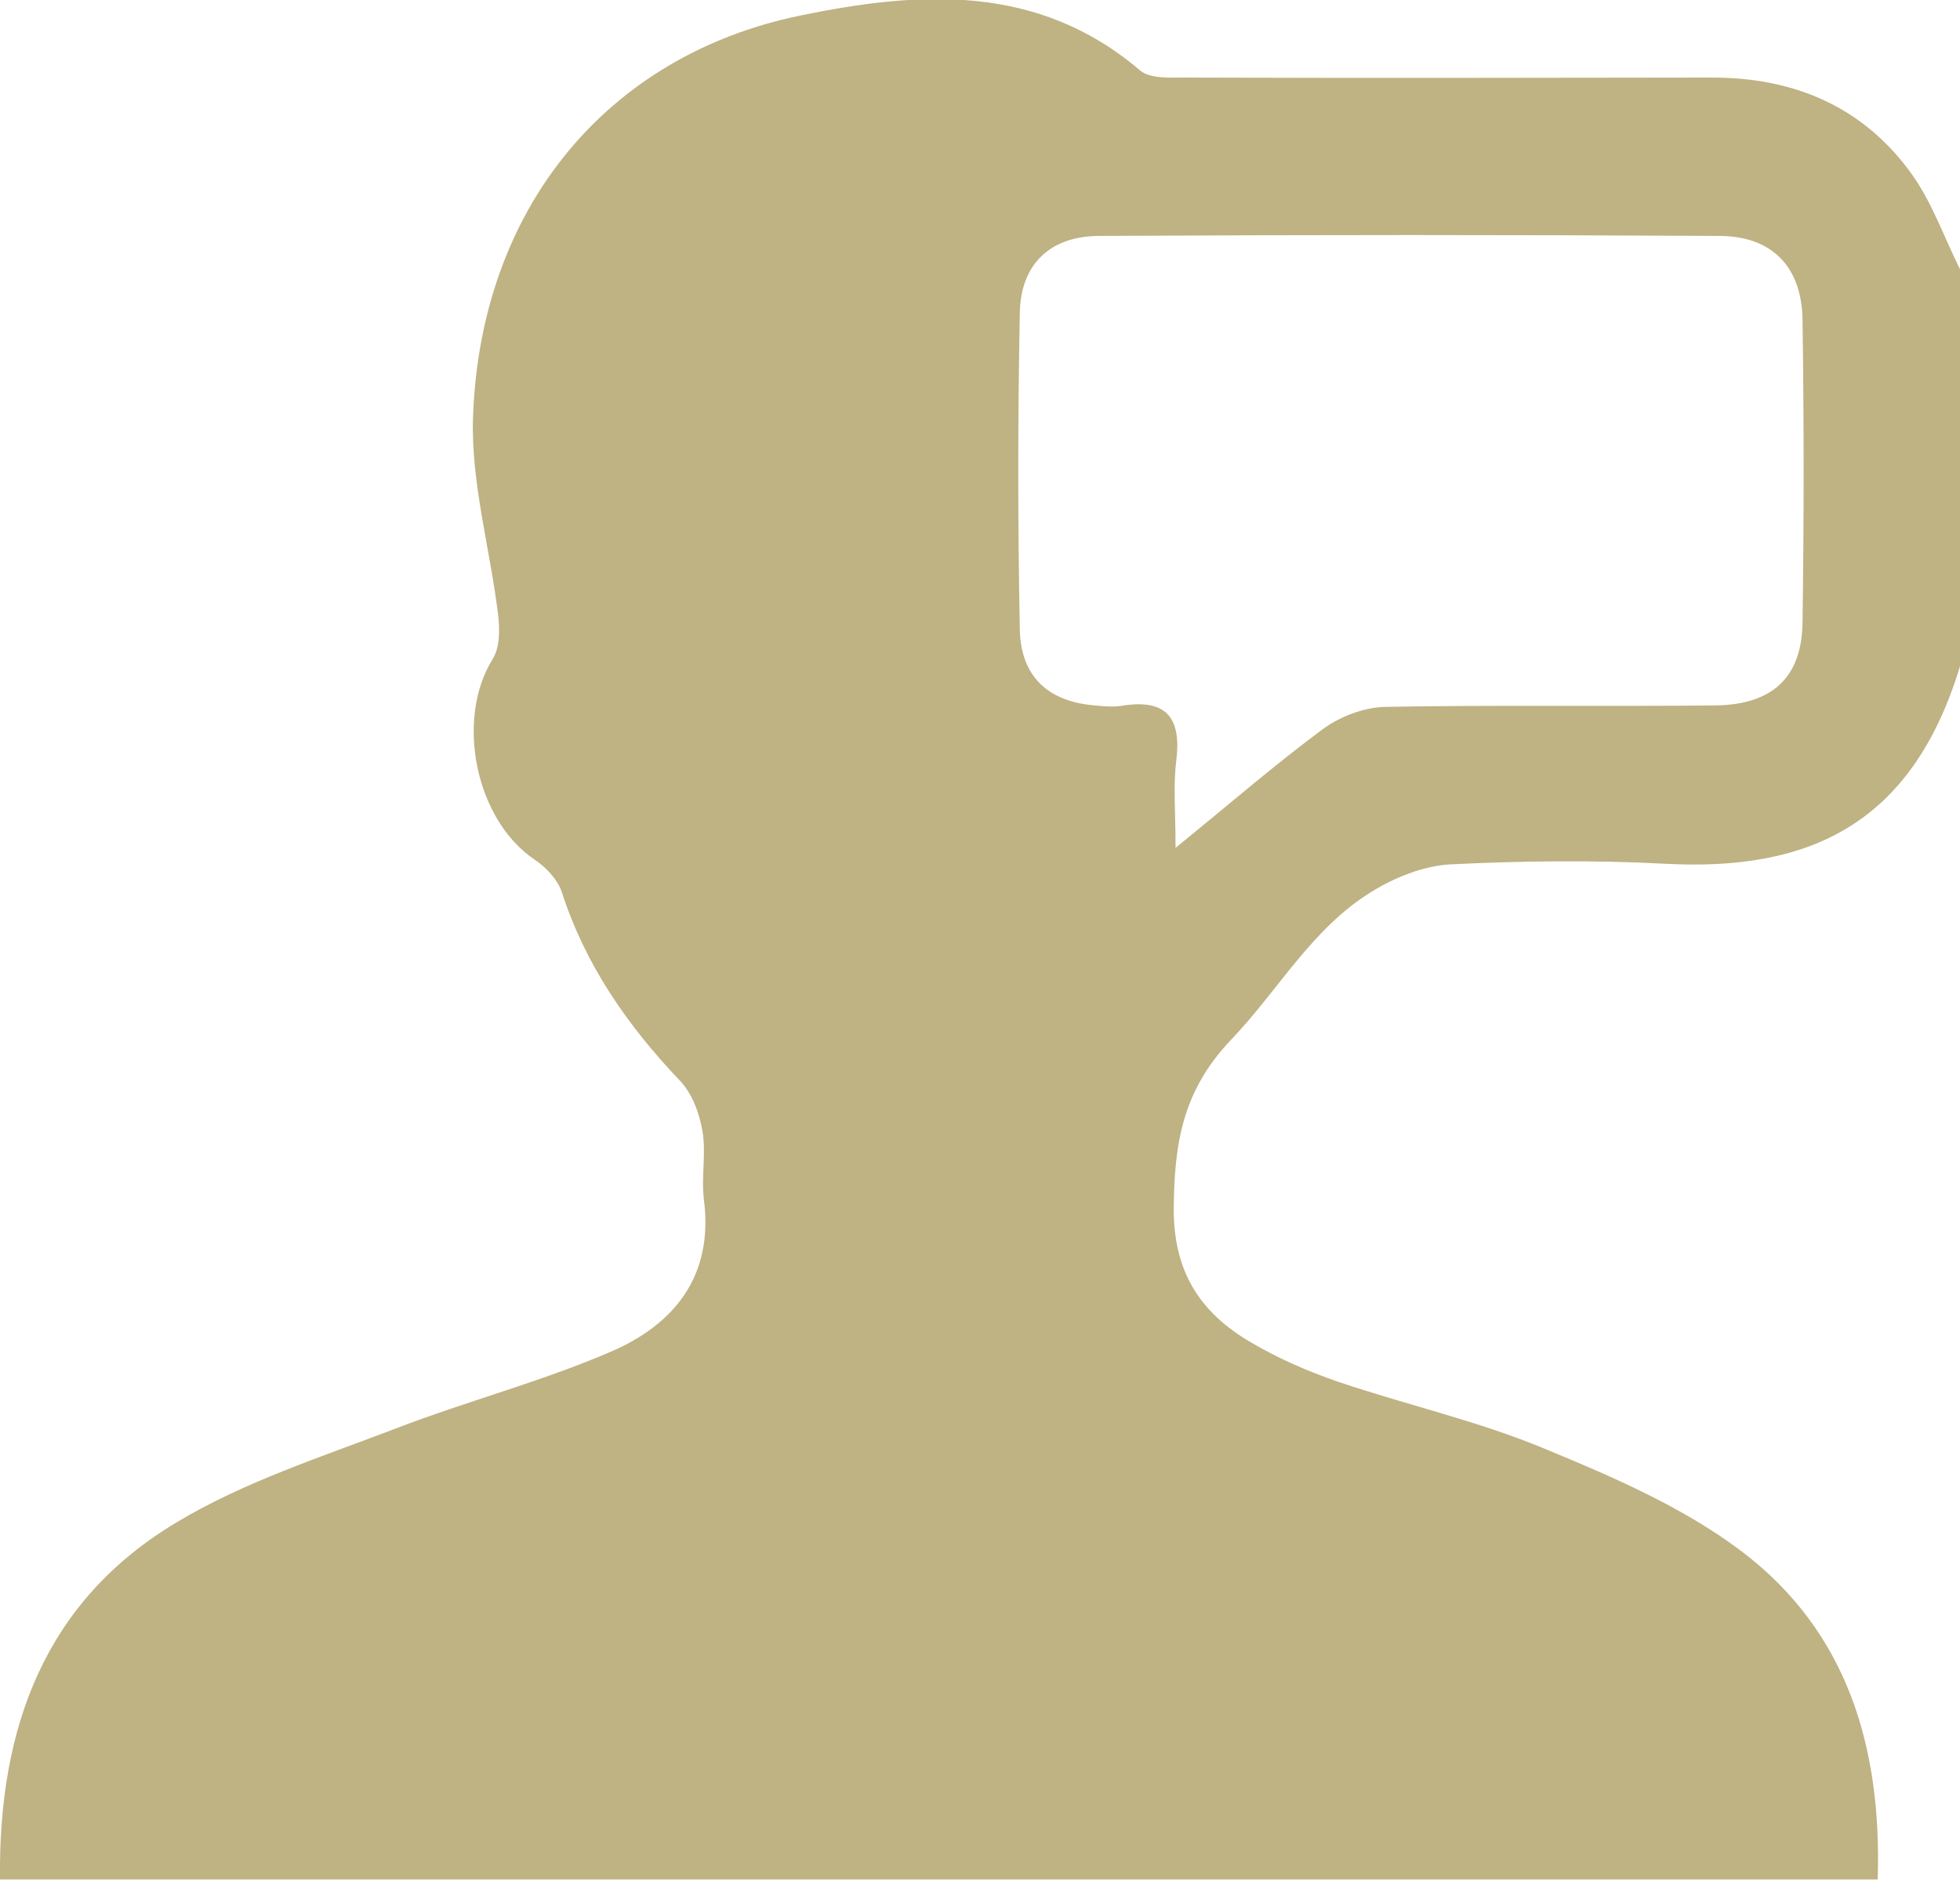 <?xml version="1.0" encoding="UTF-8"?>
<svg id="Layer_2" data-name="Layer 2" xmlns="http://www.w3.org/2000/svg" viewBox="0 0 66.46 63.75">
  <defs>
    <style>
      .cls-1 {
        fill: #bfb283;
        stroke-width: 0px;
      }
    </style>
  </defs>
  <g id="Layer_1-2" data-name="Layer 1">
    <path class="cls-1" d="m66.46,9.19v13.4c-1.64,5.42-5.18,6.95-9.97,6.7-2.43-.13-4.88-.1-7.32.02-.9.05-1.87.44-2.65.92-2.03,1.24-3.18,3.36-4.77,5.02-1.65,1.73-1.93,3.51-1.95,5.7-.02,2.17.9,3.57,2.62,4.57.93.55,1.95.99,2.97,1.34,2.31.78,4.71,1.32,6.95,2.25,2.33.96,4.72,1.99,6.71,3.49,3.61,2.73,4.76,6.68,4.62,11.13H0c-.06-5.15,1.52-9.44,5.99-12.11,2.28-1.37,4.89-2.21,7.4-3.17,2.41-.93,4.94-1.59,7.31-2.61,2.15-.92,3.5-2.56,3.17-5.15-.1-.77.08-1.57-.05-2.33-.1-.6-.35-1.28-.76-1.71-1.78-1.87-3.21-3.92-4.01-6.4-.14-.42-.53-.84-.92-1.1-2.01-1.35-2.7-4.76-1.42-6.81.24-.39.24-1,.18-1.49-.27-2.25-.93-4.5-.85-6.72.25-7.05,4.52-12.24,11.08-13.6,4.03-.83,8.06-1.11,11.54,1.86.33.28.98.24,1.48.24,5.97.02,11.94.01,17.92,0,2.77,0,5.1.98,6.74,3.24.71.98,1.12,2.18,1.67,3.28Zm-26.6,19.56c1.87-1.52,3.39-2.84,5-4.03.57-.42,1.38-.73,2.08-.75,3.73-.07,7.47-.01,11.21-.05,1.95-.02,2.95-.95,2.97-2.82.05-3.42.05-6.85,0-10.27-.03-1.79-1.04-2.83-2.83-2.83-7-.04-14.01-.04-21.01,0-1.67,0-2.67.96-2.7,2.6-.07,3.58-.07,7.16,0,10.74.03,1.6.96,2.45,2.54,2.58.31.03.63.06.93.01,1.55-.25,2.02.46,1.83,1.91-.1.81-.02,1.65-.02,2.9Z"/>
  </g>
</svg>